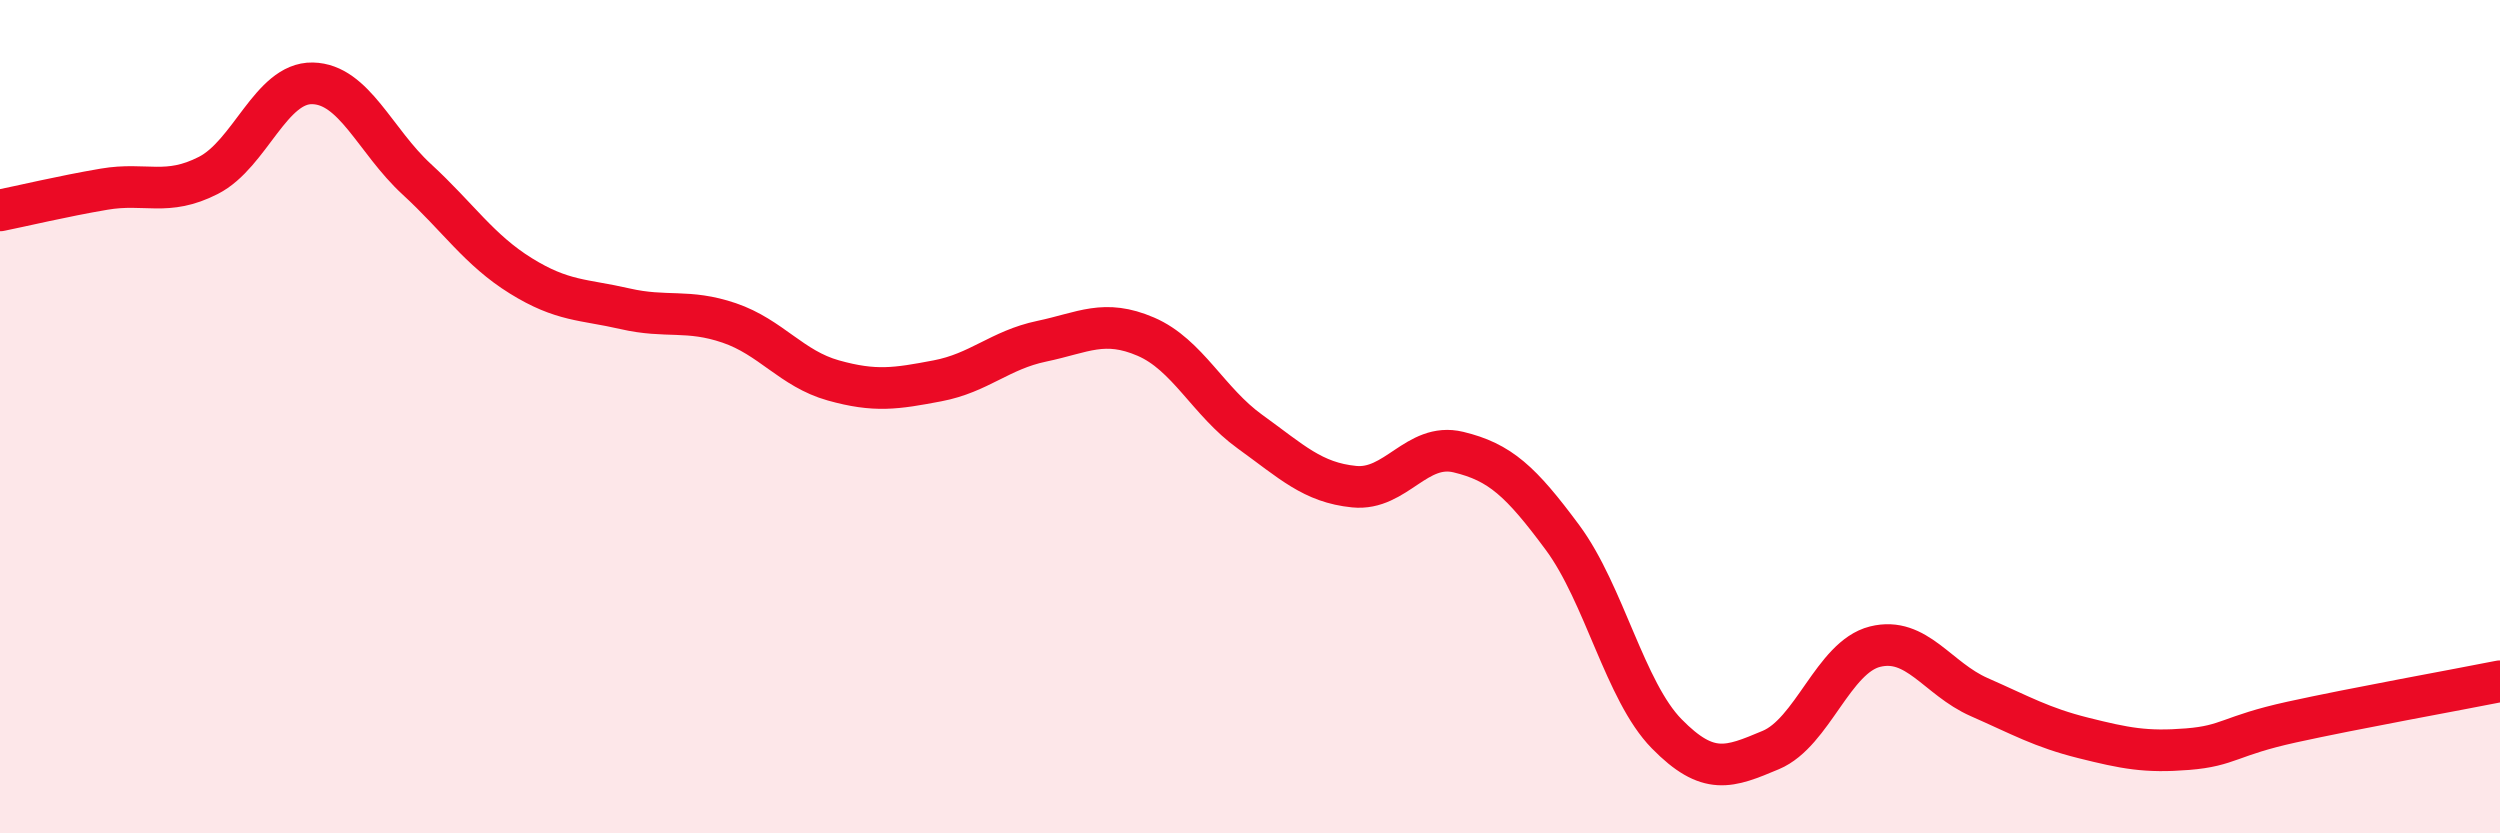 
    <svg width="60" height="20" viewBox="0 0 60 20" xmlns="http://www.w3.org/2000/svg">
      <path
        d="M 0,5.05 C 0.5,4.95 1.5,4.71 2.5,4.54 C 3.5,4.37 4,4.72 5,4.21 C 6,3.7 6.5,1.98 7.5,2 C 8.5,2.02 9,3.38 10,4.3 C 11,5.22 11.5,6 12.5,6.62 C 13.5,7.24 14,7.18 15,7.41 C 16,7.64 16.5,7.41 17.5,7.75 C 18.5,8.09 19,8.85 20,9.13 C 21,9.41 21.5,9.33 22.5,9.14 C 23.5,8.95 24,8.4 25,8.19 C 26,7.98 26.5,7.65 27.5,8.08 C 28.5,8.51 29,9.64 30,10.36 C 31,11.08 31.5,11.58 32.5,11.68 C 33.5,11.78 34,10.61 35,10.85 C 36,11.09 36.5,11.55 37.5,12.9 C 38.5,14.25 39,16.59 40,17.61 C 41,18.63 41.5,18.42 42.5,18 C 43.5,17.58 44,15.77 45,15.52 C 46,15.27 46.5,16.29 47.5,16.73 C 48.5,17.17 49,17.46 50,17.71 C 51,17.96 51.5,18.06 52.5,17.98 C 53.5,17.9 53.5,17.66 55,17.33 C 56.5,17 59,16.55 60,16.35L60 20L0 20Z"
        fill="#EB0A25"
        opacity="0.1"
        stroke-linecap="round"
        stroke-linejoin="round"
      />
      <path
        d="M 0,5.05 C 0.5,4.95 1.5,4.71 2.5,4.54 C 3.5,4.37 4,4.72 5,4.21 C 6,3.7 6.5,1.98 7.5,2 C 8.5,2.02 9,3.38 10,4.3 C 11,5.22 11.5,6 12.5,6.62 C 13.5,7.24 14,7.18 15,7.41 C 16,7.64 16.5,7.41 17.5,7.75 C 18.5,8.09 19,8.85 20,9.13 C 21,9.41 21.5,9.33 22.5,9.14 C 23.5,8.95 24,8.4 25,8.19 C 26,7.98 26.5,7.65 27.5,8.08 C 28.5,8.51 29,9.64 30,10.36 C 31,11.08 31.5,11.58 32.5,11.68 C 33.5,11.78 34,10.61 35,10.85 C 36,11.09 36.5,11.55 37.5,12.9 C 38.5,14.25 39,16.59 40,17.61 C 41,18.63 41.5,18.42 42.5,18 C 43.5,17.58 44,15.77 45,15.52 C 46,15.27 46.5,16.29 47.5,16.73 C 48.5,17.17 49,17.46 50,17.71 C 51,17.96 51.5,18.06 52.5,17.98 C 53.5,17.9 53.5,17.66 55,17.33 C 56.5,17 59,16.55 60,16.35"
        stroke="#EB0A25"
        stroke-width="1"
        fill="none"
        stroke-linecap="round"
        stroke-linejoin="round"
      />
    </svg>
  